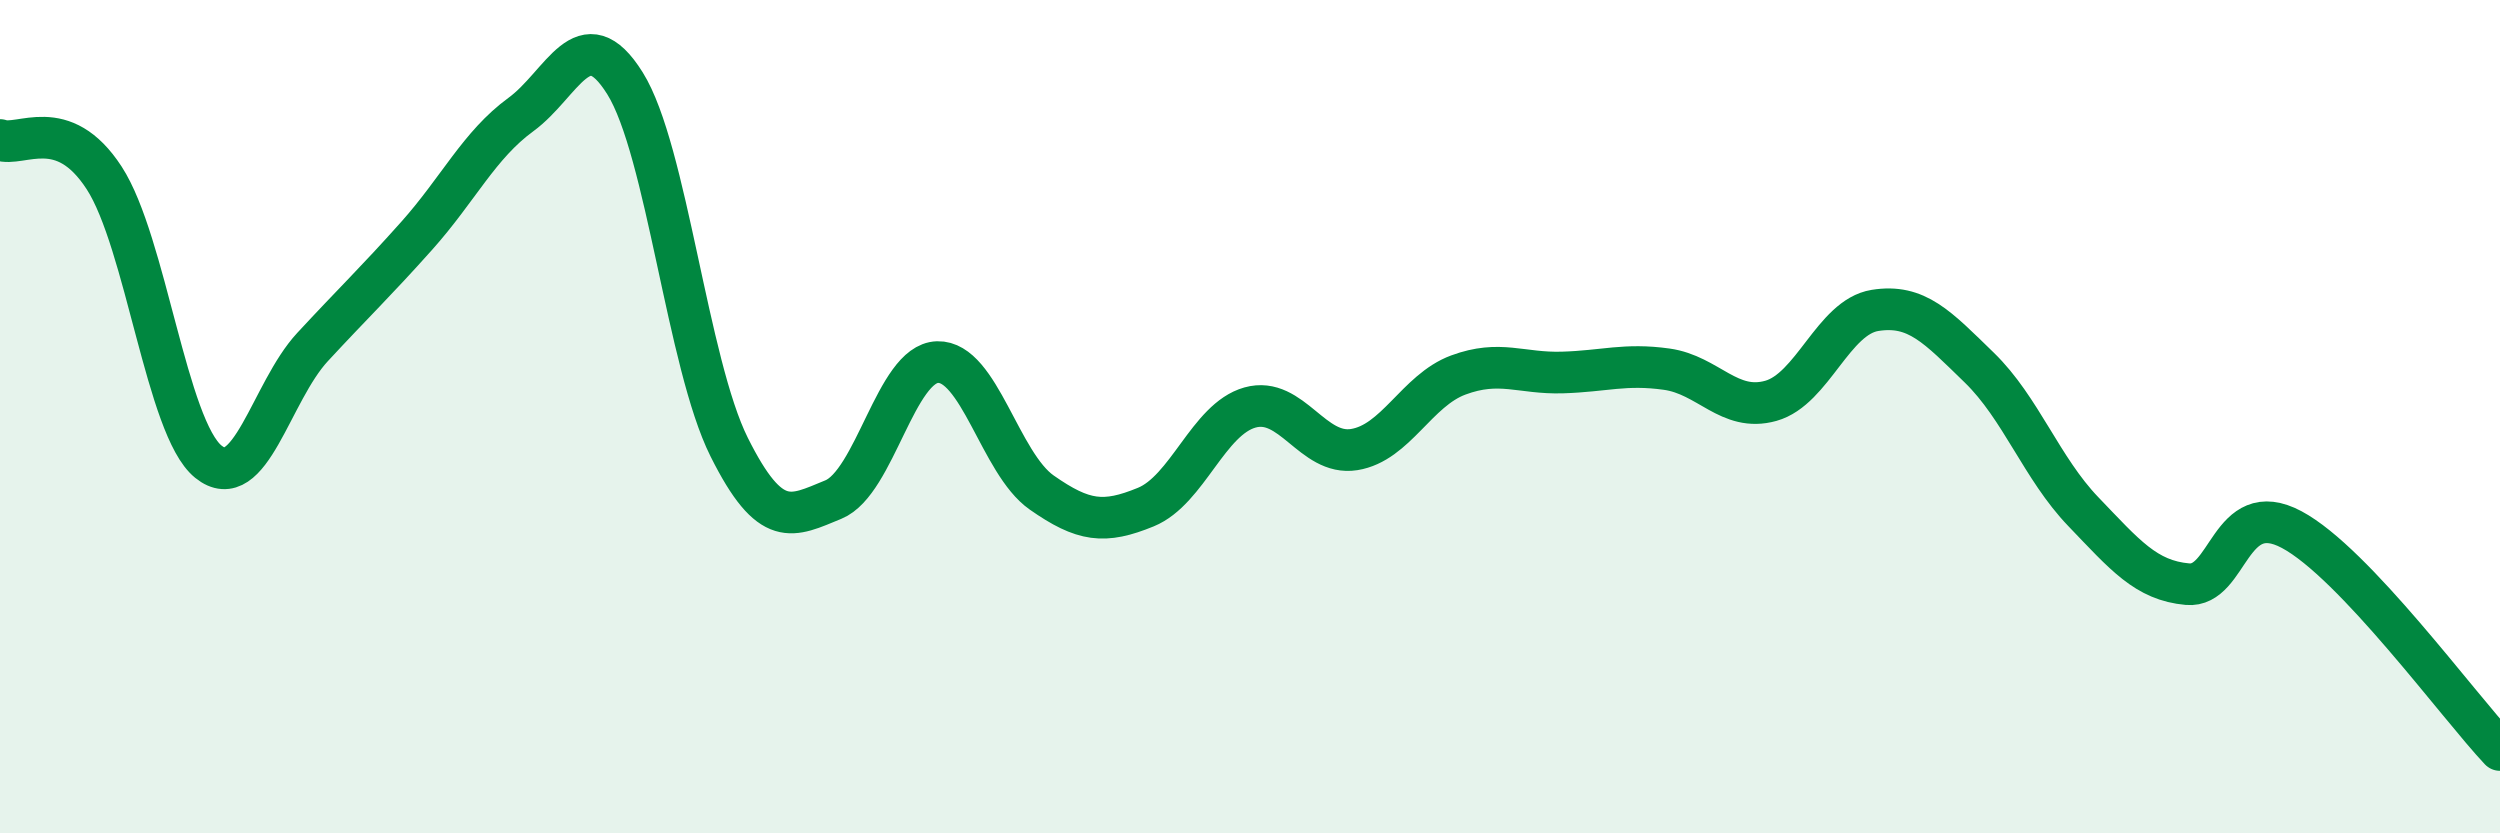 
    <svg width="60" height="20" viewBox="0 0 60 20" xmlns="http://www.w3.org/2000/svg">
      <path
        d="M 0,3.36 C 0.5,3.54 1.5,2.73 2.5,4.27 C 3.5,5.81 4,10.27 5,11.08 C 6,11.89 6.5,9.41 7.5,8.33 C 8.5,7.25 9,6.78 10,5.66 C 11,4.54 11.5,3.48 12.5,2.75 C 13.5,2.02 14,0.4 15,2 C 16,3.6 16.5,8.73 17.5,10.73 C 18.5,12.73 19,12.4 20,11.99 C 21,11.58 21.5,8.72 22.5,8.69 C 23.5,8.66 24,11.12 25,11.82 C 26,12.52 26.5,12.58 27.5,12.17 C 28.5,11.76 29,10.06 30,9.78 C 31,9.5 31.5,10.95 32.5,10.79 C 33.5,10.63 34,9.37 35,9 C 36,8.63 36.5,8.97 37.5,8.94 C 38.5,8.91 39,8.72 40,8.86 C 41,9 41.5,9.9 42.5,9.62 C 43.5,9.34 44,7.61 45,7.45 C 46,7.29 46.5,7.85 47.5,8.82 C 48.5,9.79 49,11.24 50,12.28 C 51,13.32 51.5,13.93 52.5,14.02 C 53.5,14.11 53.5,11.91 55,12.71 C 56.5,13.51 59,16.94 60,18L60 20L0 20Z"
        fill="#008740"
        opacity="0.1"
        stroke-linecap="round"
        stroke-linejoin="round"
      />
      <path
        d="M 0,3.36 C 0.5,3.54 1.5,2.73 2.5,4.27 C 3.5,5.81 4,10.27 5,11.08 C 6,11.89 6.5,9.41 7.5,8.33 C 8.5,7.25 9,6.78 10,5.66 C 11,4.54 11.5,3.48 12.5,2.75 C 13.5,2.02 14,0.4 15,2 C 16,3.6 16.5,8.73 17.5,10.73 C 18.5,12.73 19,12.4 20,11.99 C 21,11.58 21.5,8.72 22.5,8.69 C 23.5,8.66 24,11.12 25,11.82 C 26,12.52 26.5,12.58 27.5,12.17 C 28.5,11.76 29,10.06 30,9.78 C 31,9.5 31.5,10.95 32.5,10.79 C 33.5,10.63 34,9.37 35,9 C 36,8.63 36.5,8.97 37.5,8.94 C 38.5,8.91 39,8.72 40,8.86 C 41,9 41.5,9.9 42.5,9.62 C 43.5,9.34 44,7.61 45,7.45 C 46,7.29 46.5,7.85 47.5,8.82 C 48.5,9.79 49,11.24 50,12.28 C 51,13.32 51.5,13.93 52.5,14.02 C 53.5,14.11 53.5,11.91 55,12.71 C 56.5,13.51 59,16.94 60,18"
        stroke="#008740"
        stroke-width="1"
        fill="none"
        stroke-linecap="round"
        stroke-linejoin="round"
      />
    </svg>
  